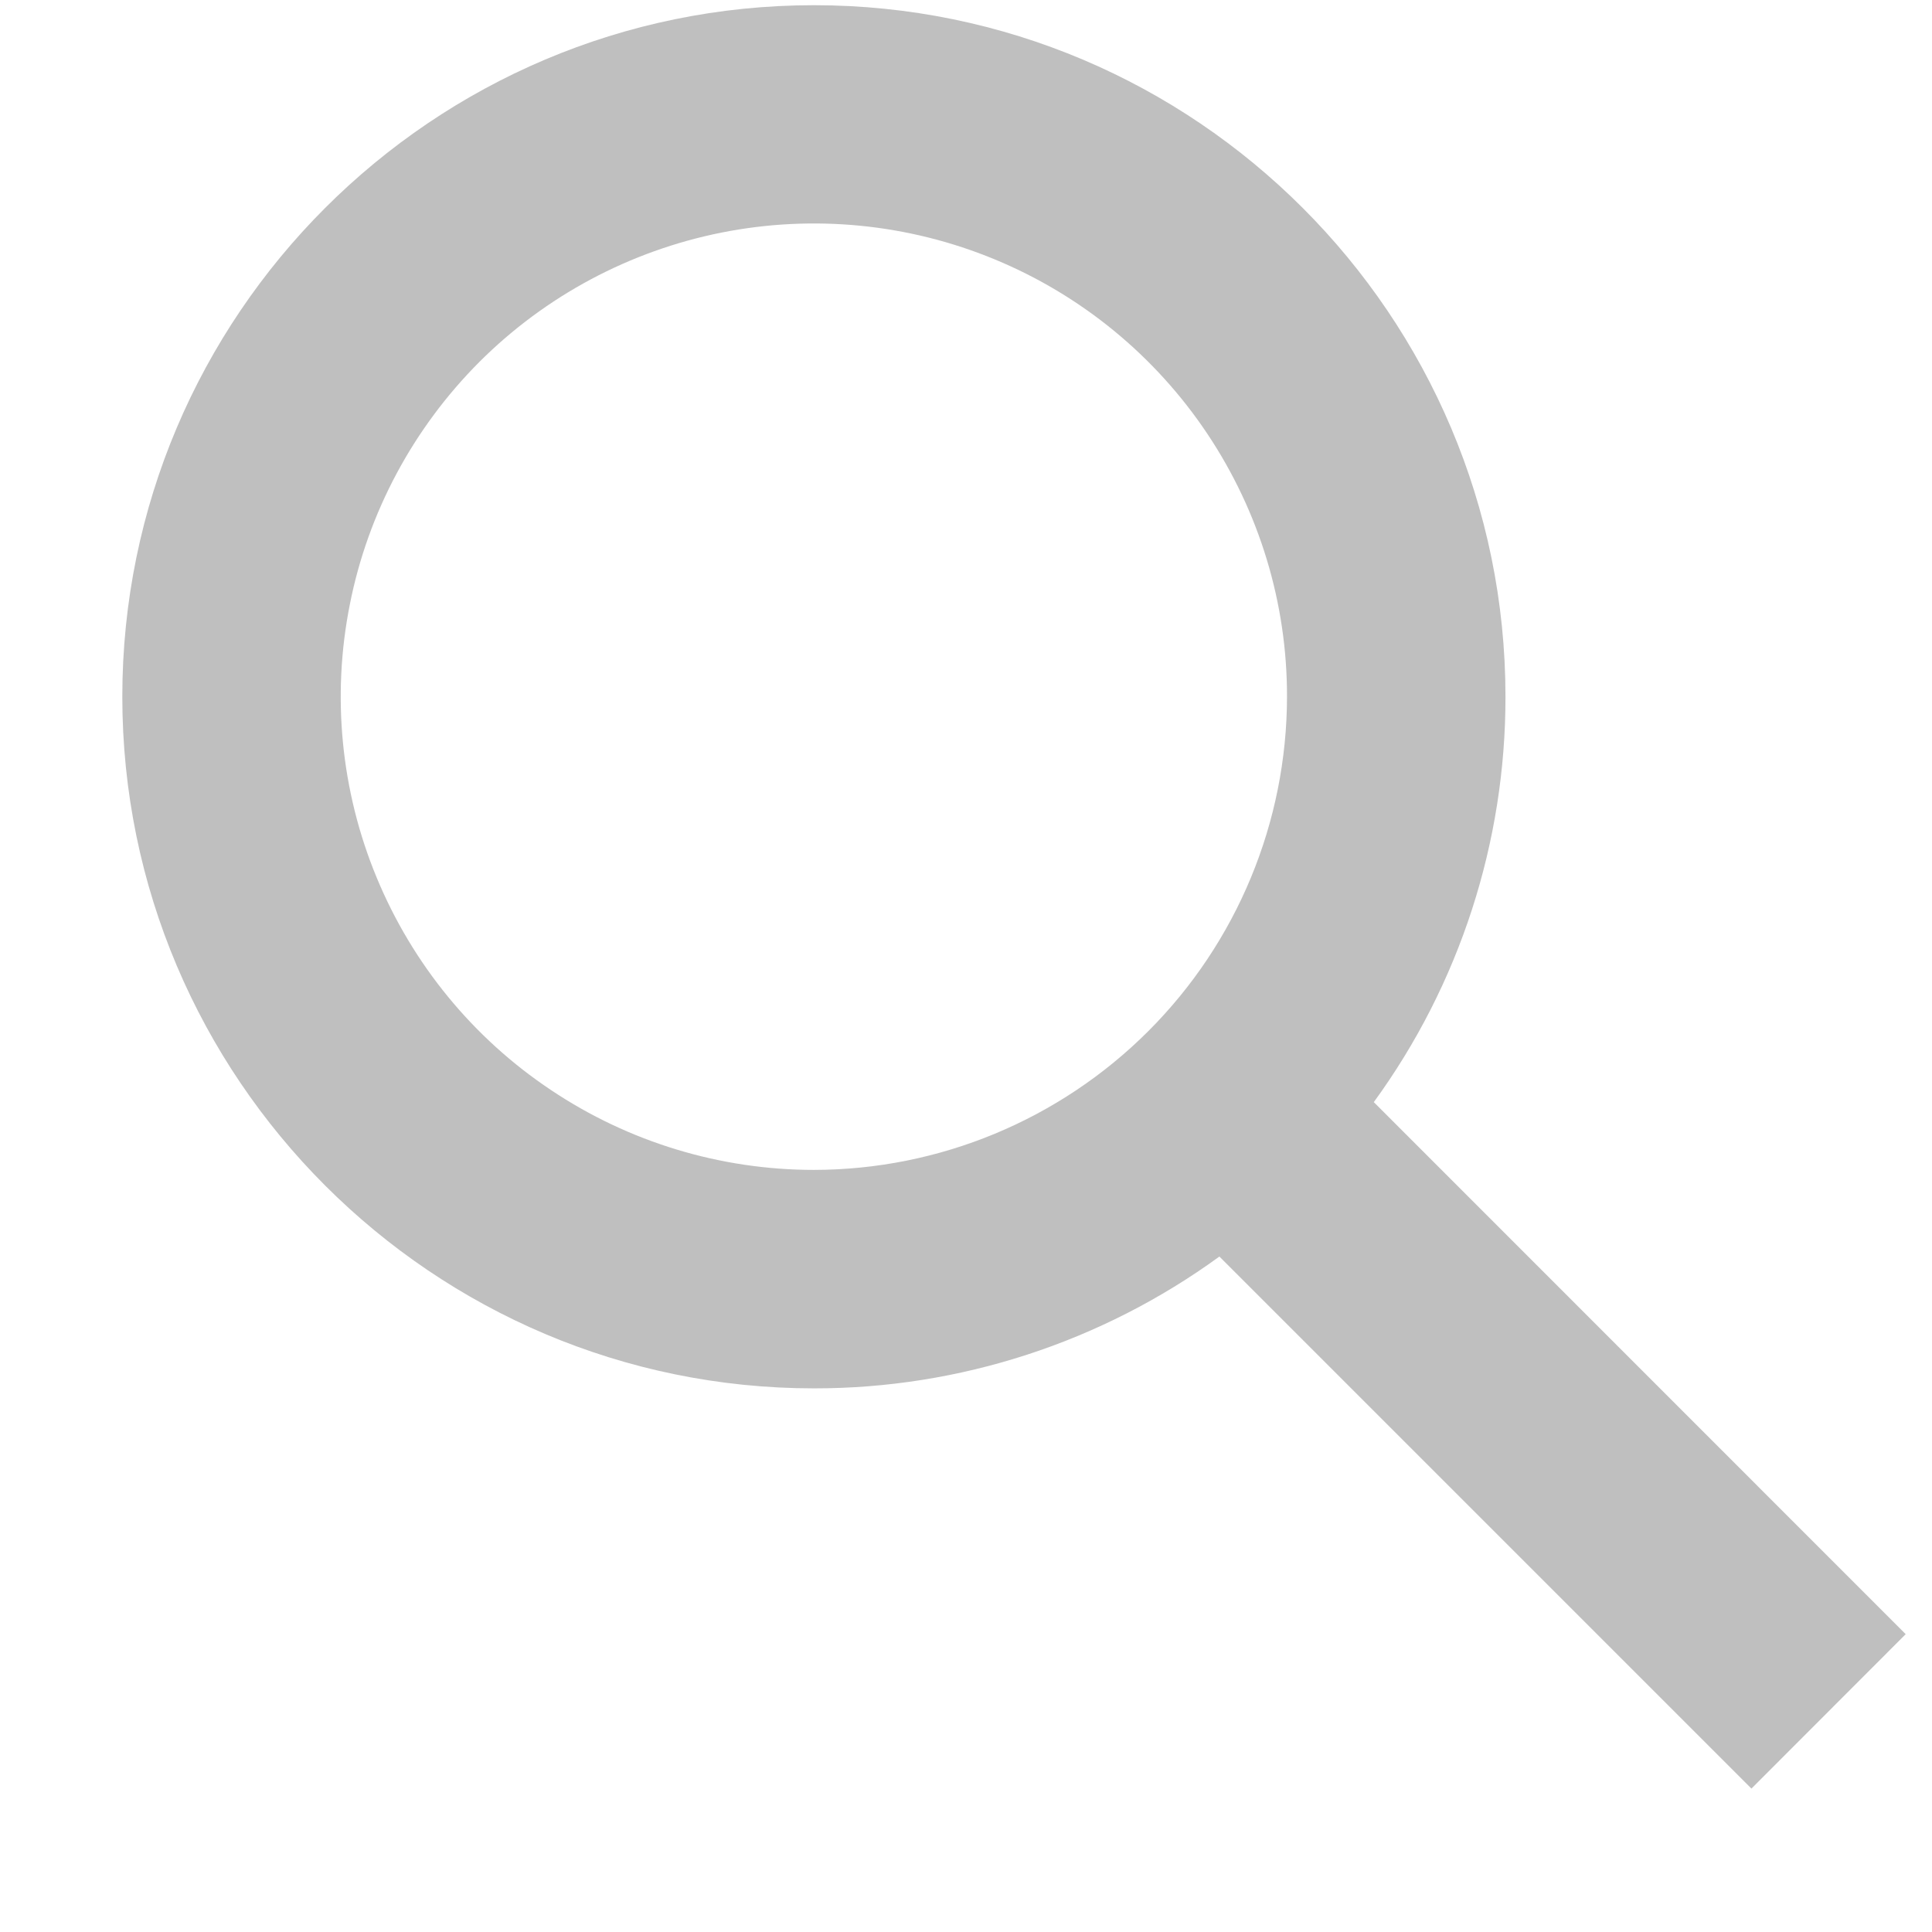 <svg width="13" height="13" viewBox="0 0 13 13" fill="none" xmlns="http://www.w3.org/2000/svg">
<path d="M12.823 10.996L9.244 7.416C9.821 6.624 10.131 5.668 10.13 4.688C10.13 2.122 8.043 0.035 5.477 0.035C2.911 0.035 0.823 2.122 0.823 4.688C0.823 7.254 2.911 9.342 5.477 9.342C6.457 9.343 7.412 9.032 8.205 8.455L11.785 12.035L12.823 10.996ZM5.477 7.872C4.847 7.872 4.231 7.685 3.708 7.335C3.184 6.986 2.776 6.488 2.535 5.906C2.294 5.325 2.231 4.684 2.354 4.067C2.476 3.449 2.78 2.882 3.225 2.436C3.67 1.991 4.238 1.688 4.855 1.565C5.473 1.442 6.113 1.505 6.695 1.746C7.277 1.987 7.774 2.395 8.124 2.919C8.474 3.443 8.661 4.058 8.66 4.688C8.659 5.532 8.324 6.341 7.727 6.938C7.13 7.535 6.321 7.871 5.477 7.872Z" fill="#BFBFBF"/>
</svg>
